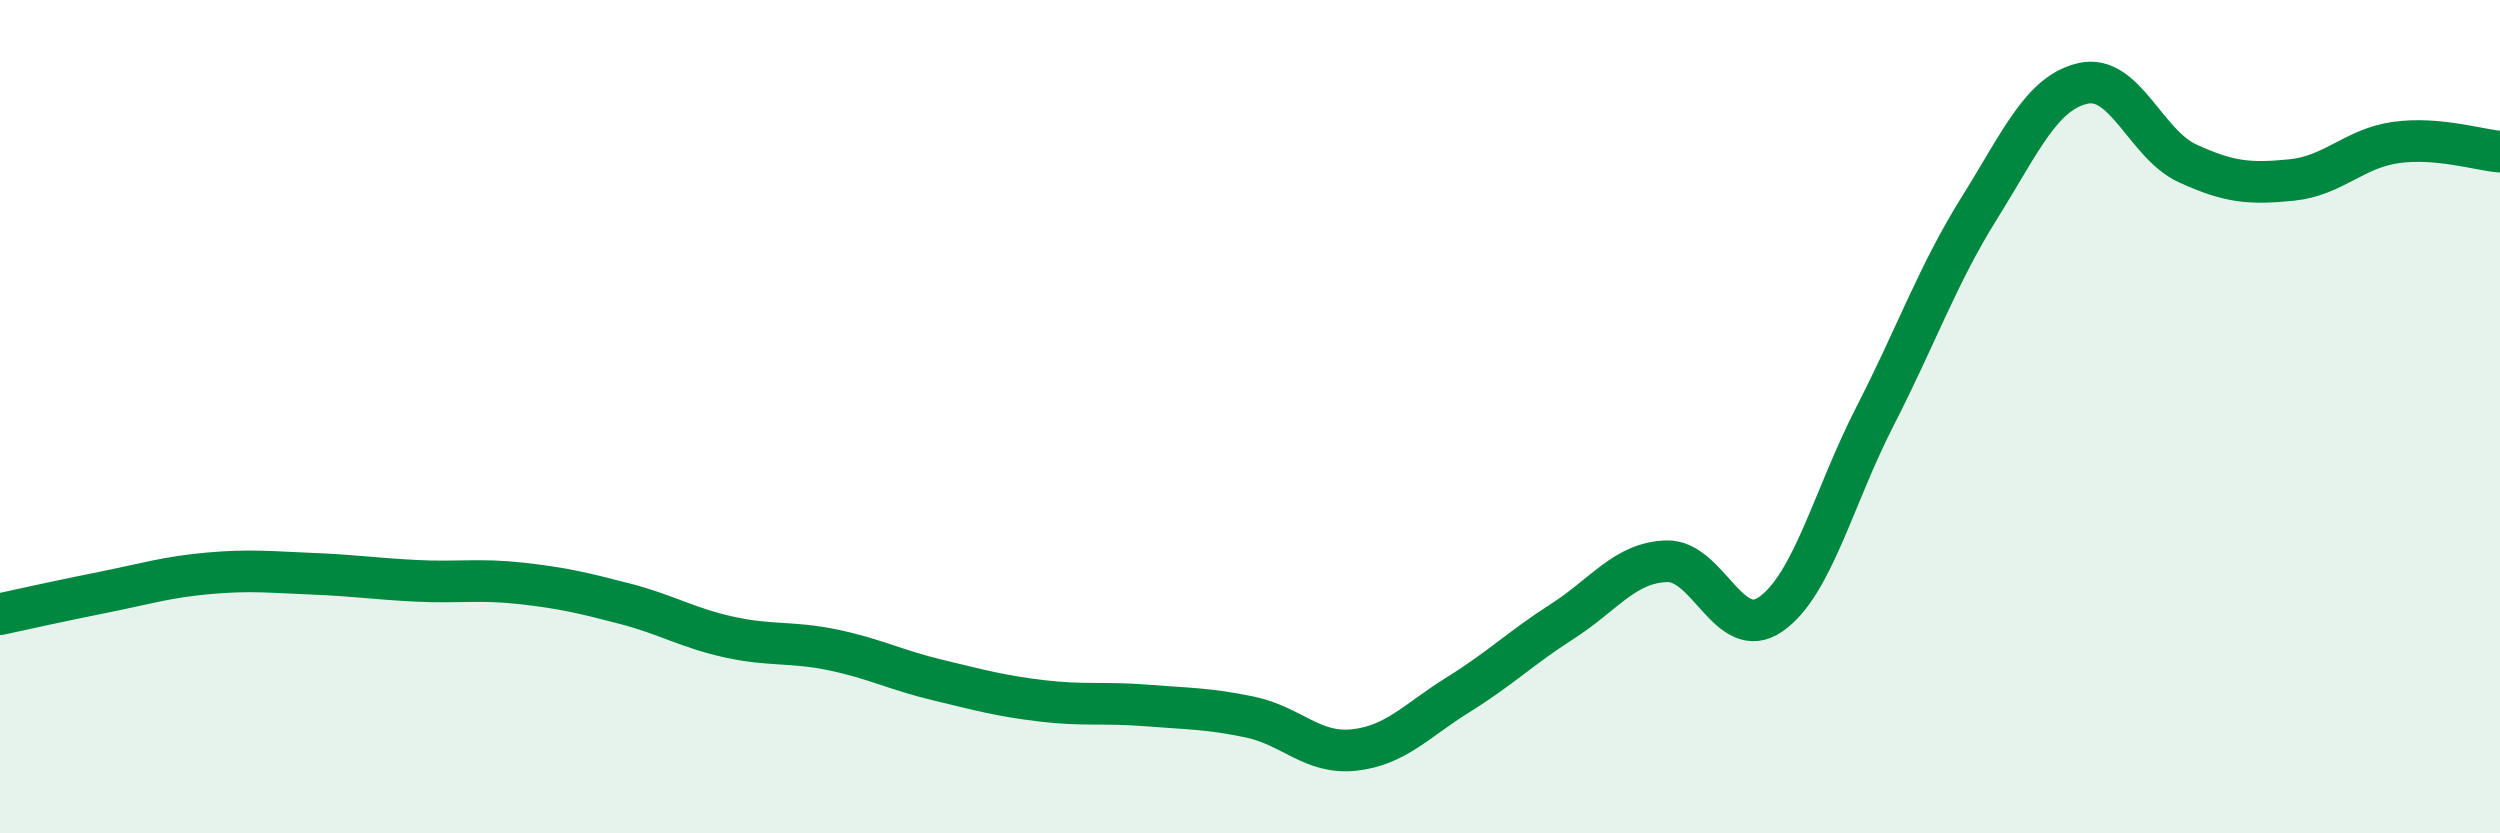 
    <svg width="60" height="20" viewBox="0 0 60 20" xmlns="http://www.w3.org/2000/svg">
      <path
        d="M 0,14.74 C 0.5,14.63 1.5,14.41 2.5,14.21 C 3.5,14.01 4,13.85 5,13.76 C 6,13.67 6.5,13.73 7.5,13.77 C 8.5,13.81 9,13.89 10,13.94 C 11,13.99 11.5,13.89 12.5,14 C 13.5,14.11 14,14.23 15,14.49 C 16,14.75 16.5,15.07 17.5,15.29 C 18.5,15.51 19,15.39 20,15.6 C 21,15.81 21.5,16.08 22.5,16.32 C 23.5,16.56 24,16.7 25,16.82 C 26,16.94 26.5,16.85 27.5,16.93 C 28.5,17.01 29,17 30,17.21 C 31,17.42 31.5,18.11 32.5,18 C 33.5,17.89 34,17.29 35,16.67 C 36,16.05 36.5,15.55 37.5,14.91 C 38.5,14.27 39,13.5 40,13.47 C 41,13.44 41.5,15.44 42.5,14.74 C 43.5,14.04 44,11.94 45,9.99 C 46,8.04 46.5,6.6 47.5,5 C 48.5,3.4 49,2.22 50,2 C 51,1.78 51.5,3.46 52.5,3.92 C 53.5,4.38 54,4.42 55,4.32 C 56,4.22 56.5,3.56 57.5,3.42 C 58.5,3.28 59.5,3.6 60,3.64L60 20L0 20Z"
        fill="#008740"
        opacity="0.1"
        stroke-linecap="round"
        stroke-linejoin="round"
      />
      <path
        d="M 0,14.74 C 0.5,14.63 1.5,14.41 2.5,14.21 C 3.5,14.01 4,13.85 5,13.76 C 6,13.67 6.5,13.73 7.5,13.77 C 8.5,13.81 9,13.89 10,13.94 C 11,13.99 11.5,13.89 12.5,14 C 13.5,14.11 14,14.23 15,14.49 C 16,14.75 16.5,15.07 17.5,15.29 C 18.5,15.51 19,15.39 20,15.6 C 21,15.81 21.5,16.08 22.5,16.32 C 23.5,16.56 24,16.7 25,16.82 C 26,16.94 26.5,16.85 27.5,16.93 C 28.5,17.01 29,17 30,17.21 C 31,17.42 31.5,18.11 32.5,18 C 33.5,17.89 34,17.29 35,16.67 C 36,16.05 36.5,15.55 37.5,14.91 C 38.5,14.27 39,13.5 40,13.47 C 41,13.44 41.5,15.44 42.5,14.74 C 43.5,14.04 44,11.94 45,9.99 C 46,8.04 46.5,6.6 47.5,5 C 48.5,3.4 49,2.22 50,2 C 51,1.78 51.5,3.46 52.5,3.92 C 53.5,4.38 54,4.42 55,4.32 C 56,4.22 56.5,3.56 57.5,3.42 C 58.5,3.28 59.5,3.6 60,3.64"
        stroke="#008740"
        stroke-width="1"
        fill="none"
        stroke-linecap="round"
        stroke-linejoin="round"
      />
    </svg>
  
